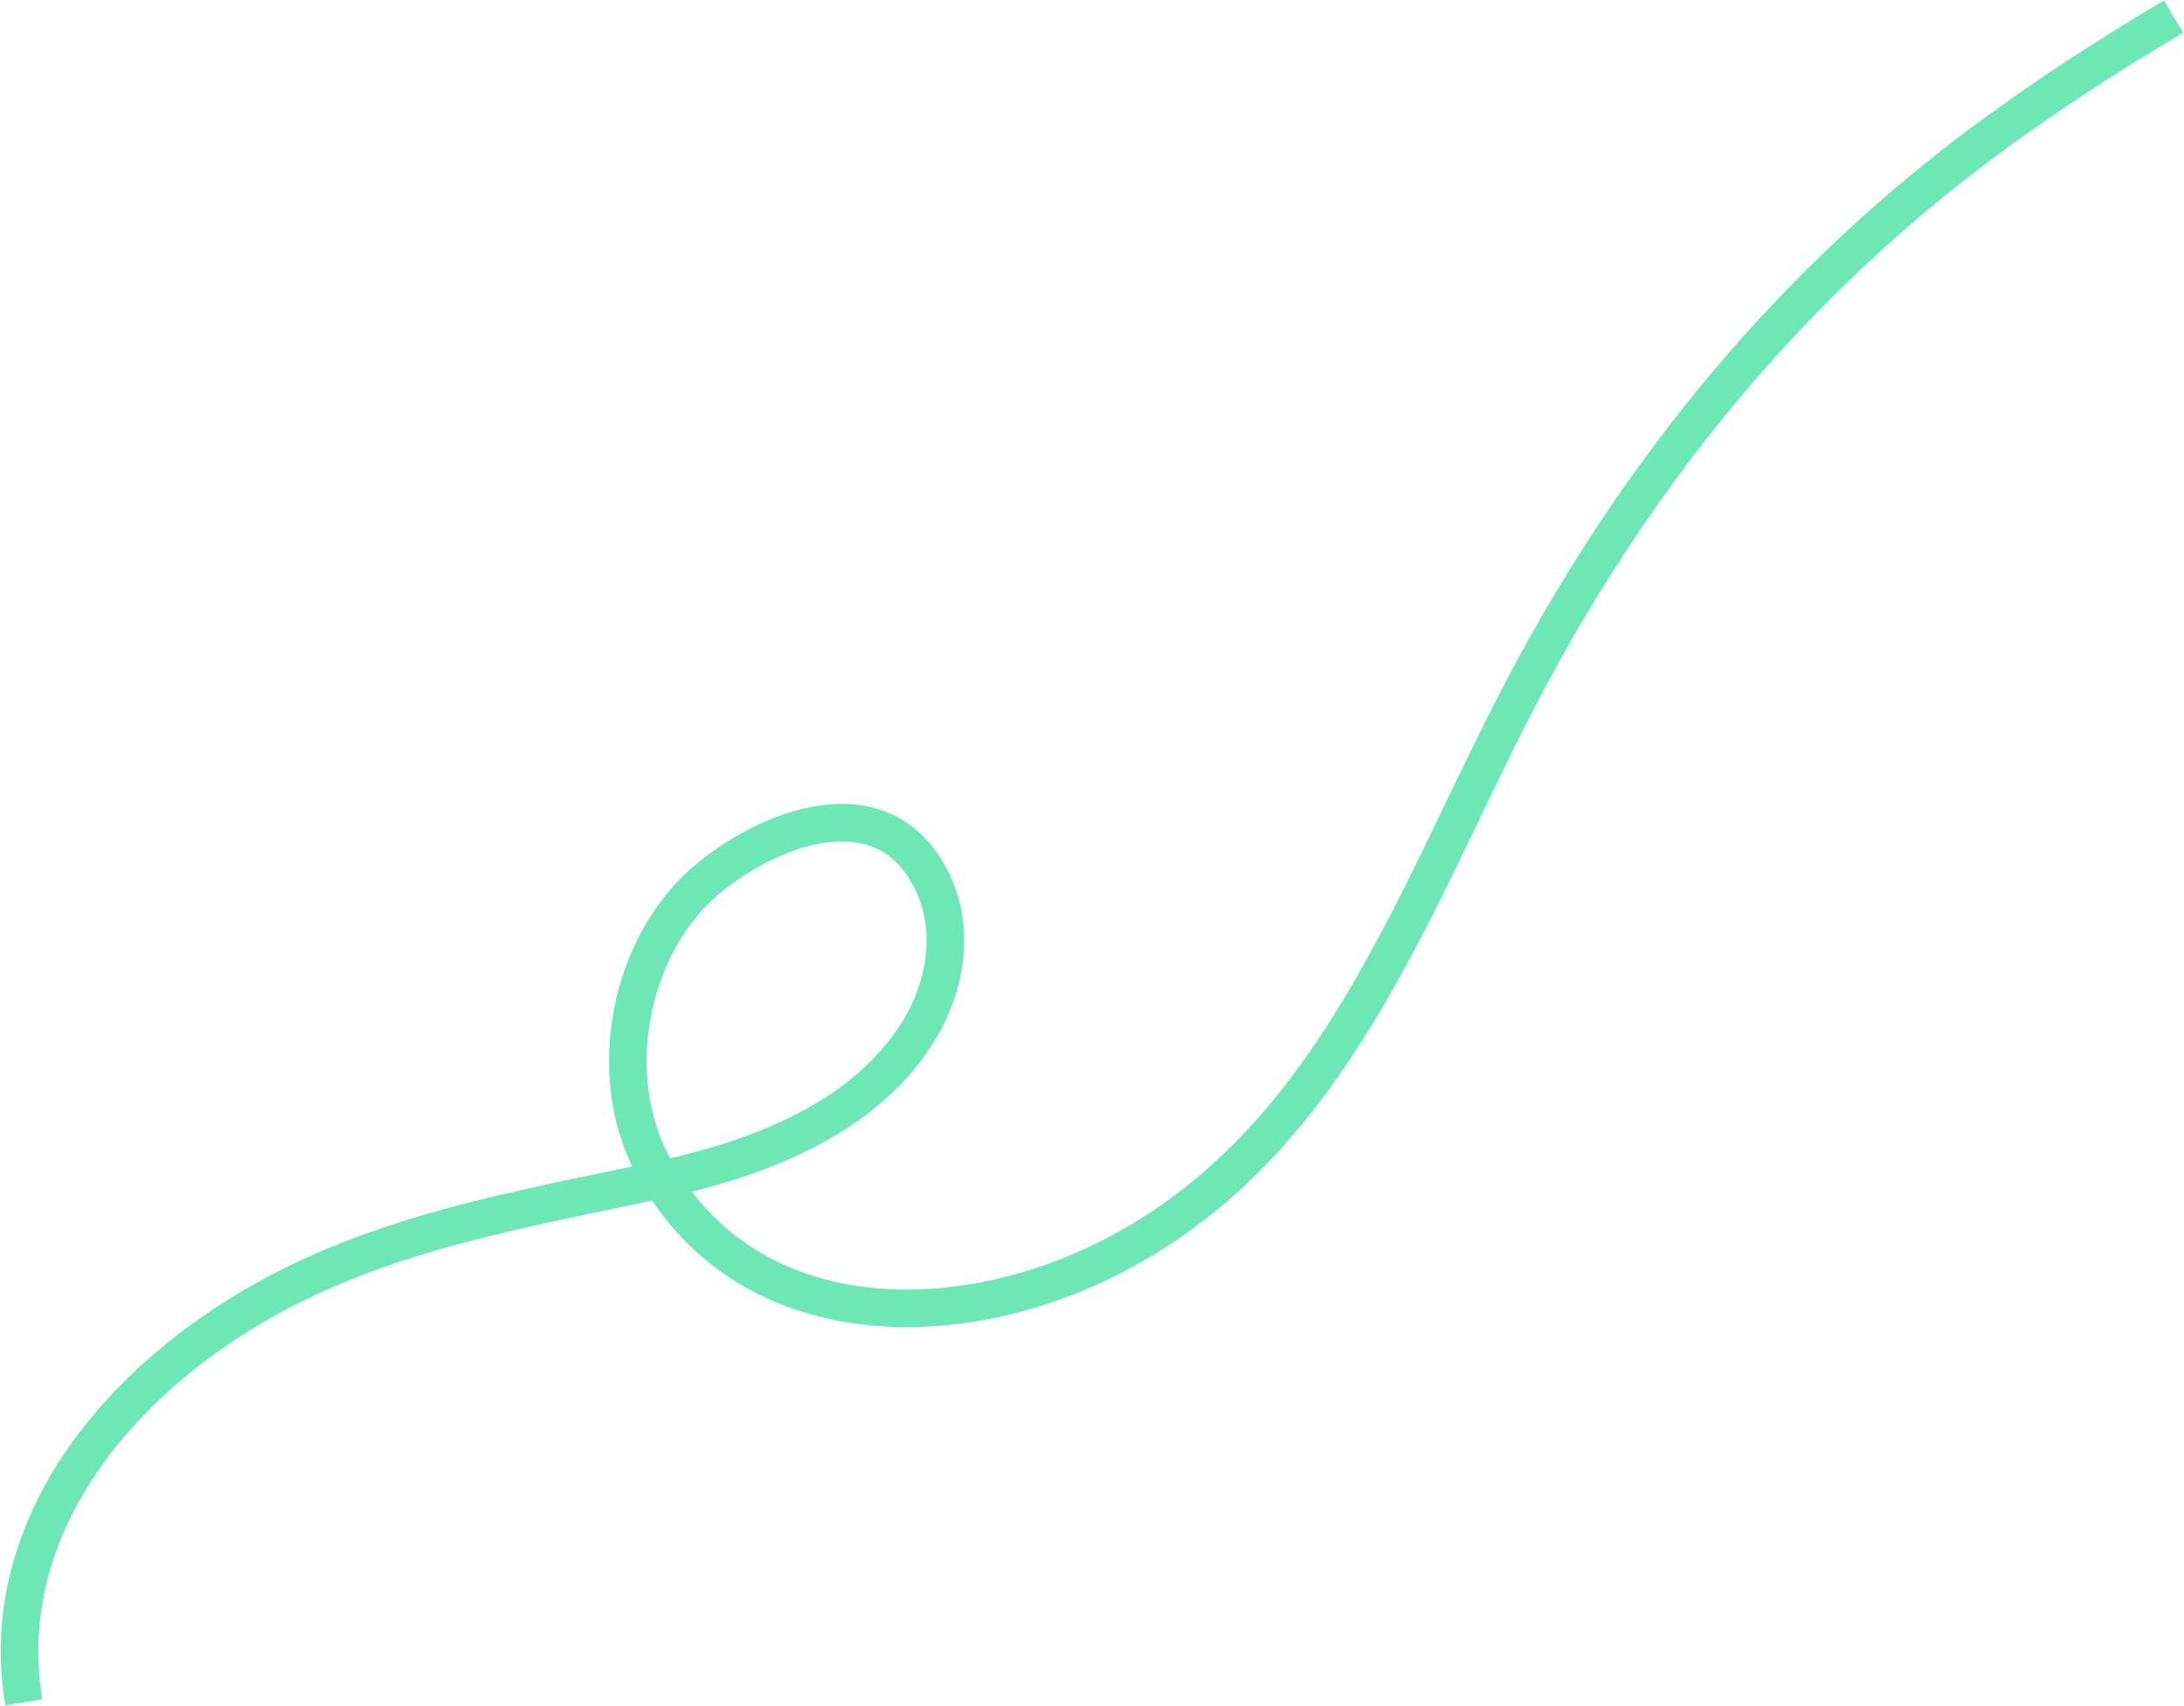 <svg width="2325" height="1816" viewBox="0 0 2325 1816" fill="none" xmlns="http://www.w3.org/2000/svg">
<path d="M25.33 1812.33C-0.846 1654.3 90.121 1518.39 212.797 1428.13C359.362 1320.29 525.533 1293.58 699.189 1256.81C804.741 1234.46 923.011 1191.39 980.581 1093.04C1006.36 1048.98 1015.44 993.152 995.683 946.063C948.525 833.738 825.521 876.21 754.18 935.128C669.165 1005.3 643.144 1144.81 694.904 1240.74C789.956 1416.94 1004.02 1422.85 1167.57 1345.68C1421.19 1225.98 1503.95 954.138 1625.57 725.633C1746.26 498.846 1906.97 302.722 2113.77 149.435C2177.95 101.861 2245.11 58.321 2313.9 17.666" stroke="#6EE7B7" stroke-width="40" stroke-miterlimit="10"/>
</svg>
